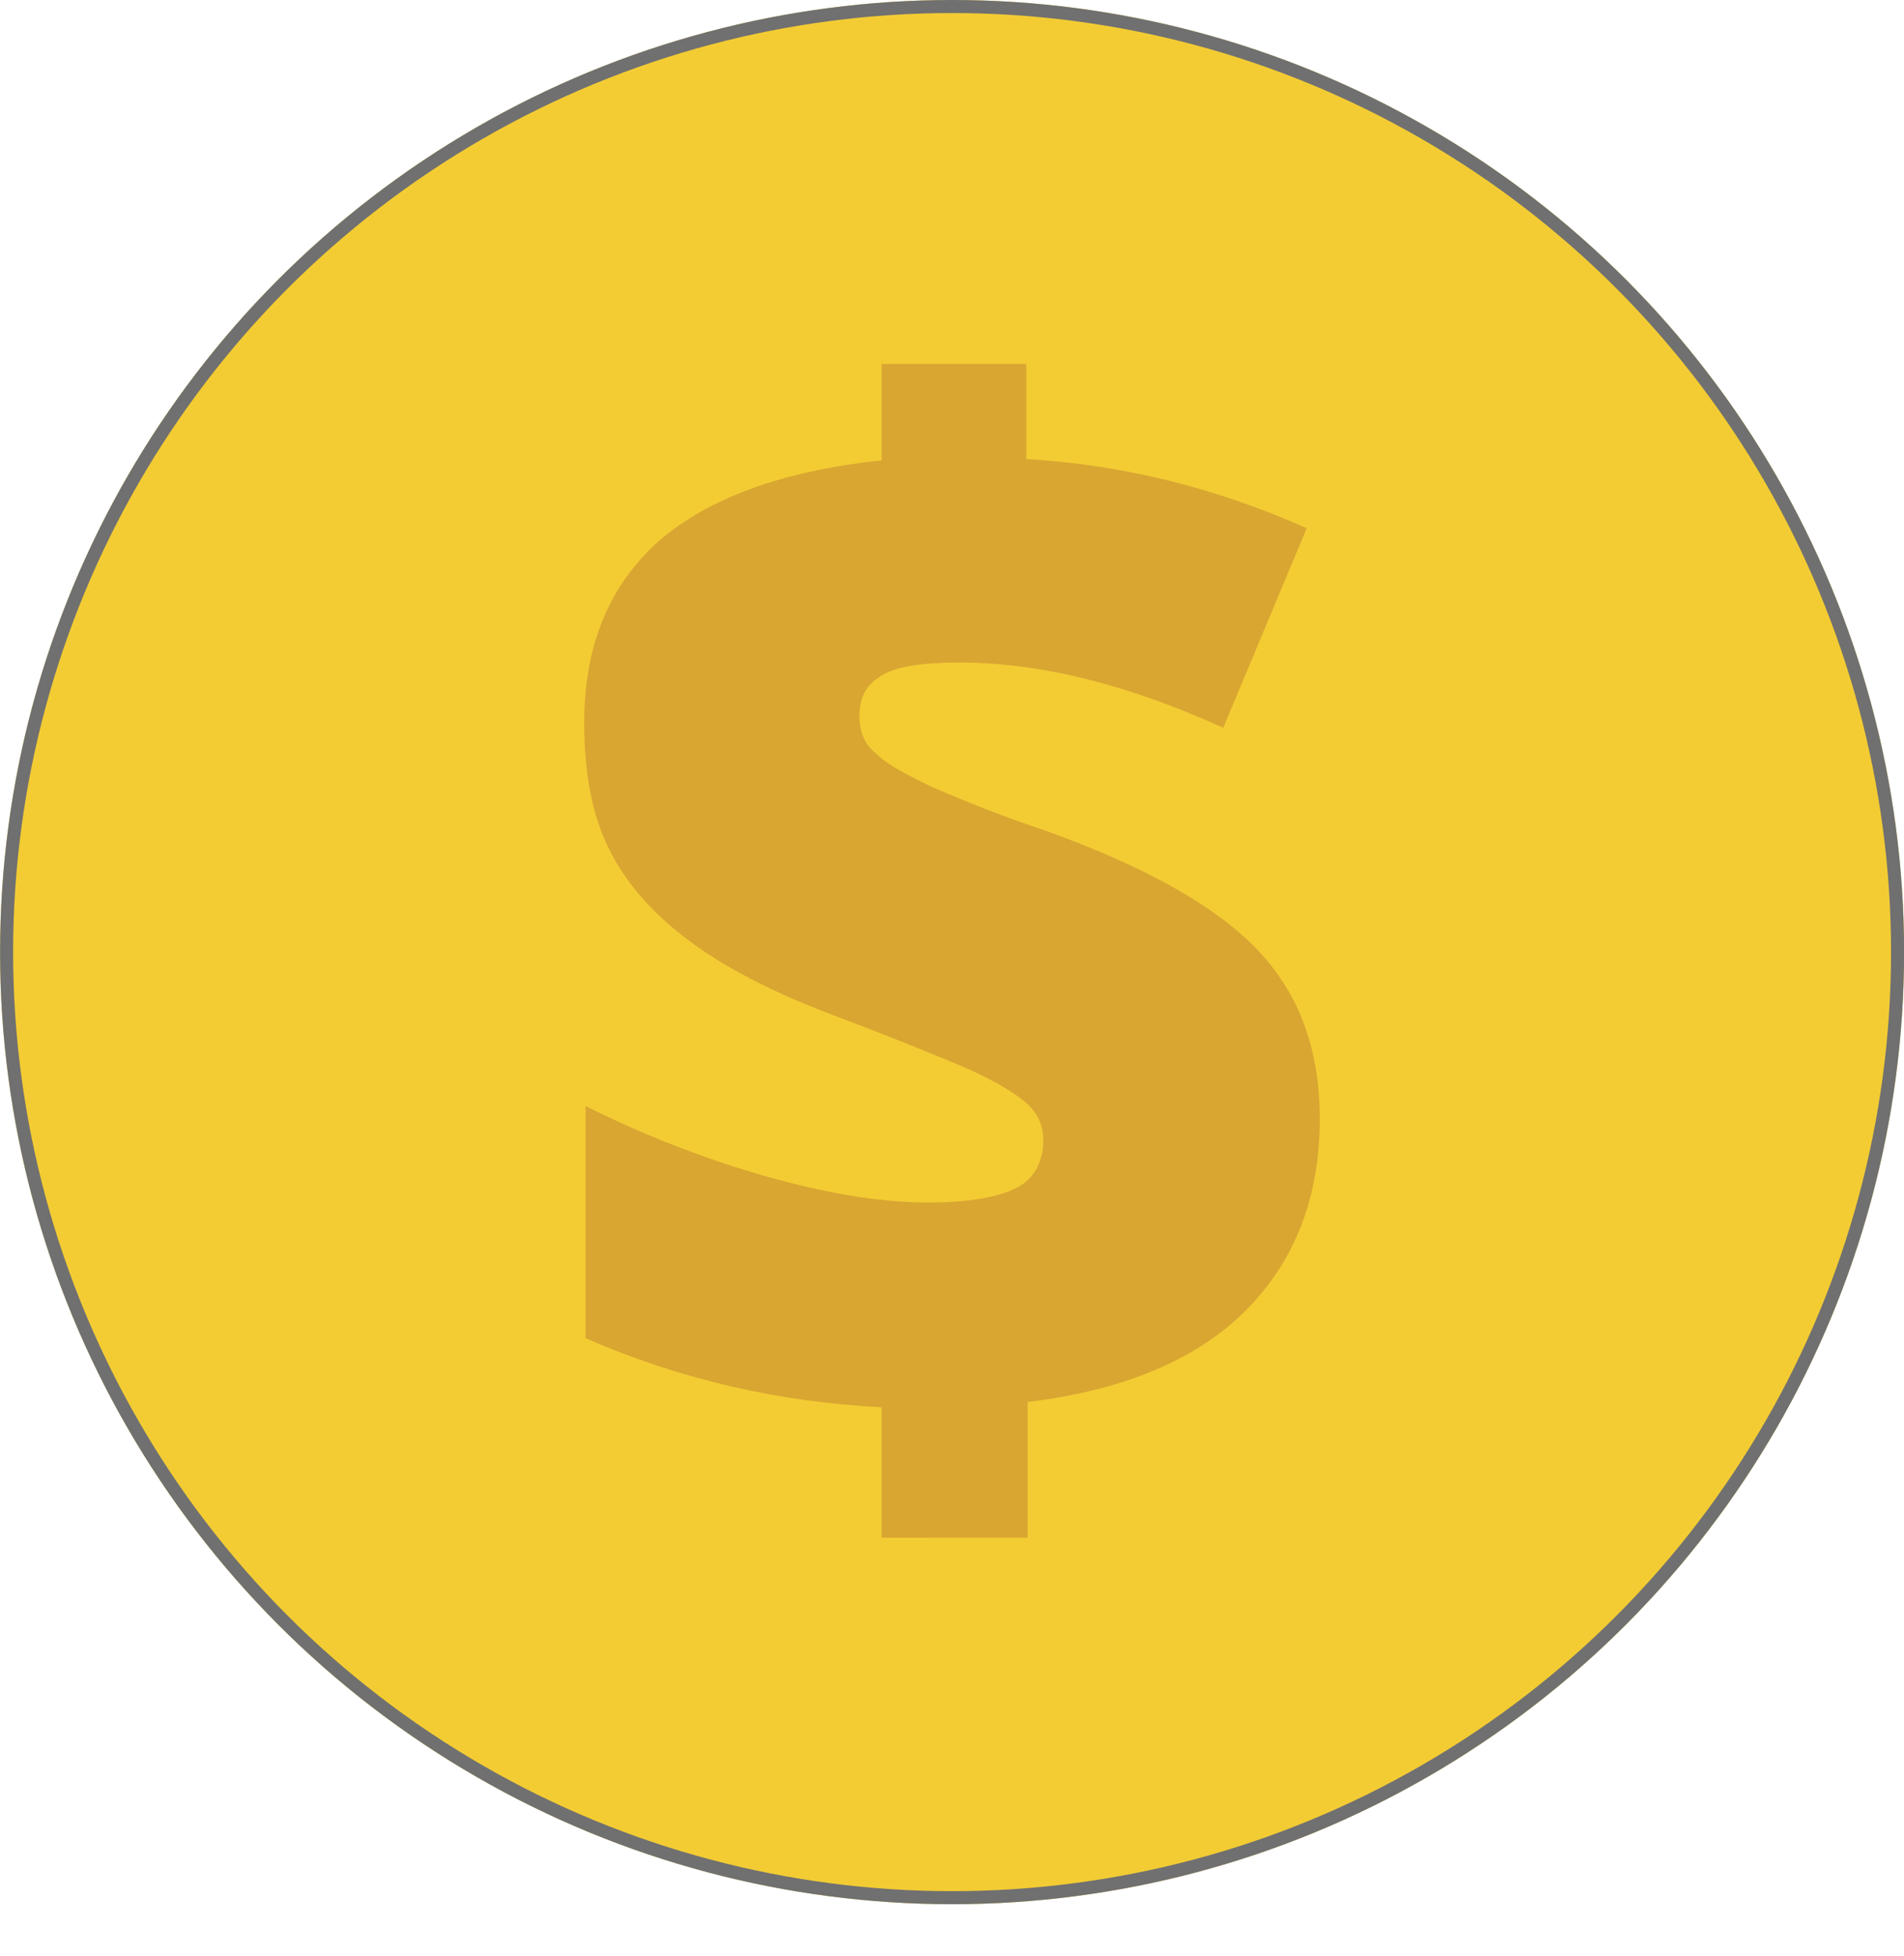 <svg xmlns="http://www.w3.org/2000/svg" xmlns:xlink="http://www.w3.org/1999/xlink" id="Layer_1" x="0px" y="0px" viewBox="0 0 146 150" style="enable-background:new 0 0 146 150;" xml:space="preserve"><style type="text/css">	.st0{fill:#F3CC34;}	.st1{fill:none;stroke:#707070;}	.st2{enable-background:new    ;}	.st3{fill:#D9A631;}</style><g>	<g id="Ellipse_87" transform="translate(1628.506 5123)">		<circle class="st0" cx="-1555.5" cy="-5050" r="73"></circle>		<circle class="st1" cx="-1555.5" cy="-5050" r="72.5"></circle>	</g>	<g class="st2">		<path class="st3" d="M67.6,107.9c-7.8-0.4-15.4-2.1-22.7-5.3V84.8c4.2,2.1,8.7,3.9,13.5,5.3c4.9,1.4,9.1,2.1,12.8,2.1   c3,0,5.3-0.4,6.7-1.1c1.4-0.7,2.1-2,2.1-3.7c0-1.2-0.5-2.2-1.5-3c-1-0.8-2.7-1.8-5.1-2.8c-2.4-1-5.6-2.3-9.6-3.8   c-4.5-1.7-8.2-3.6-11-5.7c-2.8-2.1-4.8-4.4-6.1-7c-1.3-2.6-1.9-5.8-1.9-9.7c0-5.9,1.9-10.5,5.7-13.9c3.8-3.3,9.5-5.4,17.1-6.2   v-7.4h11.1v7.3c7.1,0.4,14.3,2.1,21.5,5.3l-6.4,15.3c-7.5-3.4-14.2-5-20.2-5c-2.9,0-4.9,0.3-6,1c-1.2,0.7-1.7,1.7-1.7,3.1   c0,1.2,0.4,2.2,1.3,2.9c0.8,0.8,2.3,1.6,4.4,2.6c2.1,0.9,5,2.1,8.6,3.3c7.5,2.7,12.9,5.7,16.1,9c3.3,3.4,4.9,7.7,4.9,13.1   c0,6-1.9,10.9-5.7,14.7s-9.4,6.1-16.7,7v10.4H67.6V107.9z"></path>	</g></g></svg>